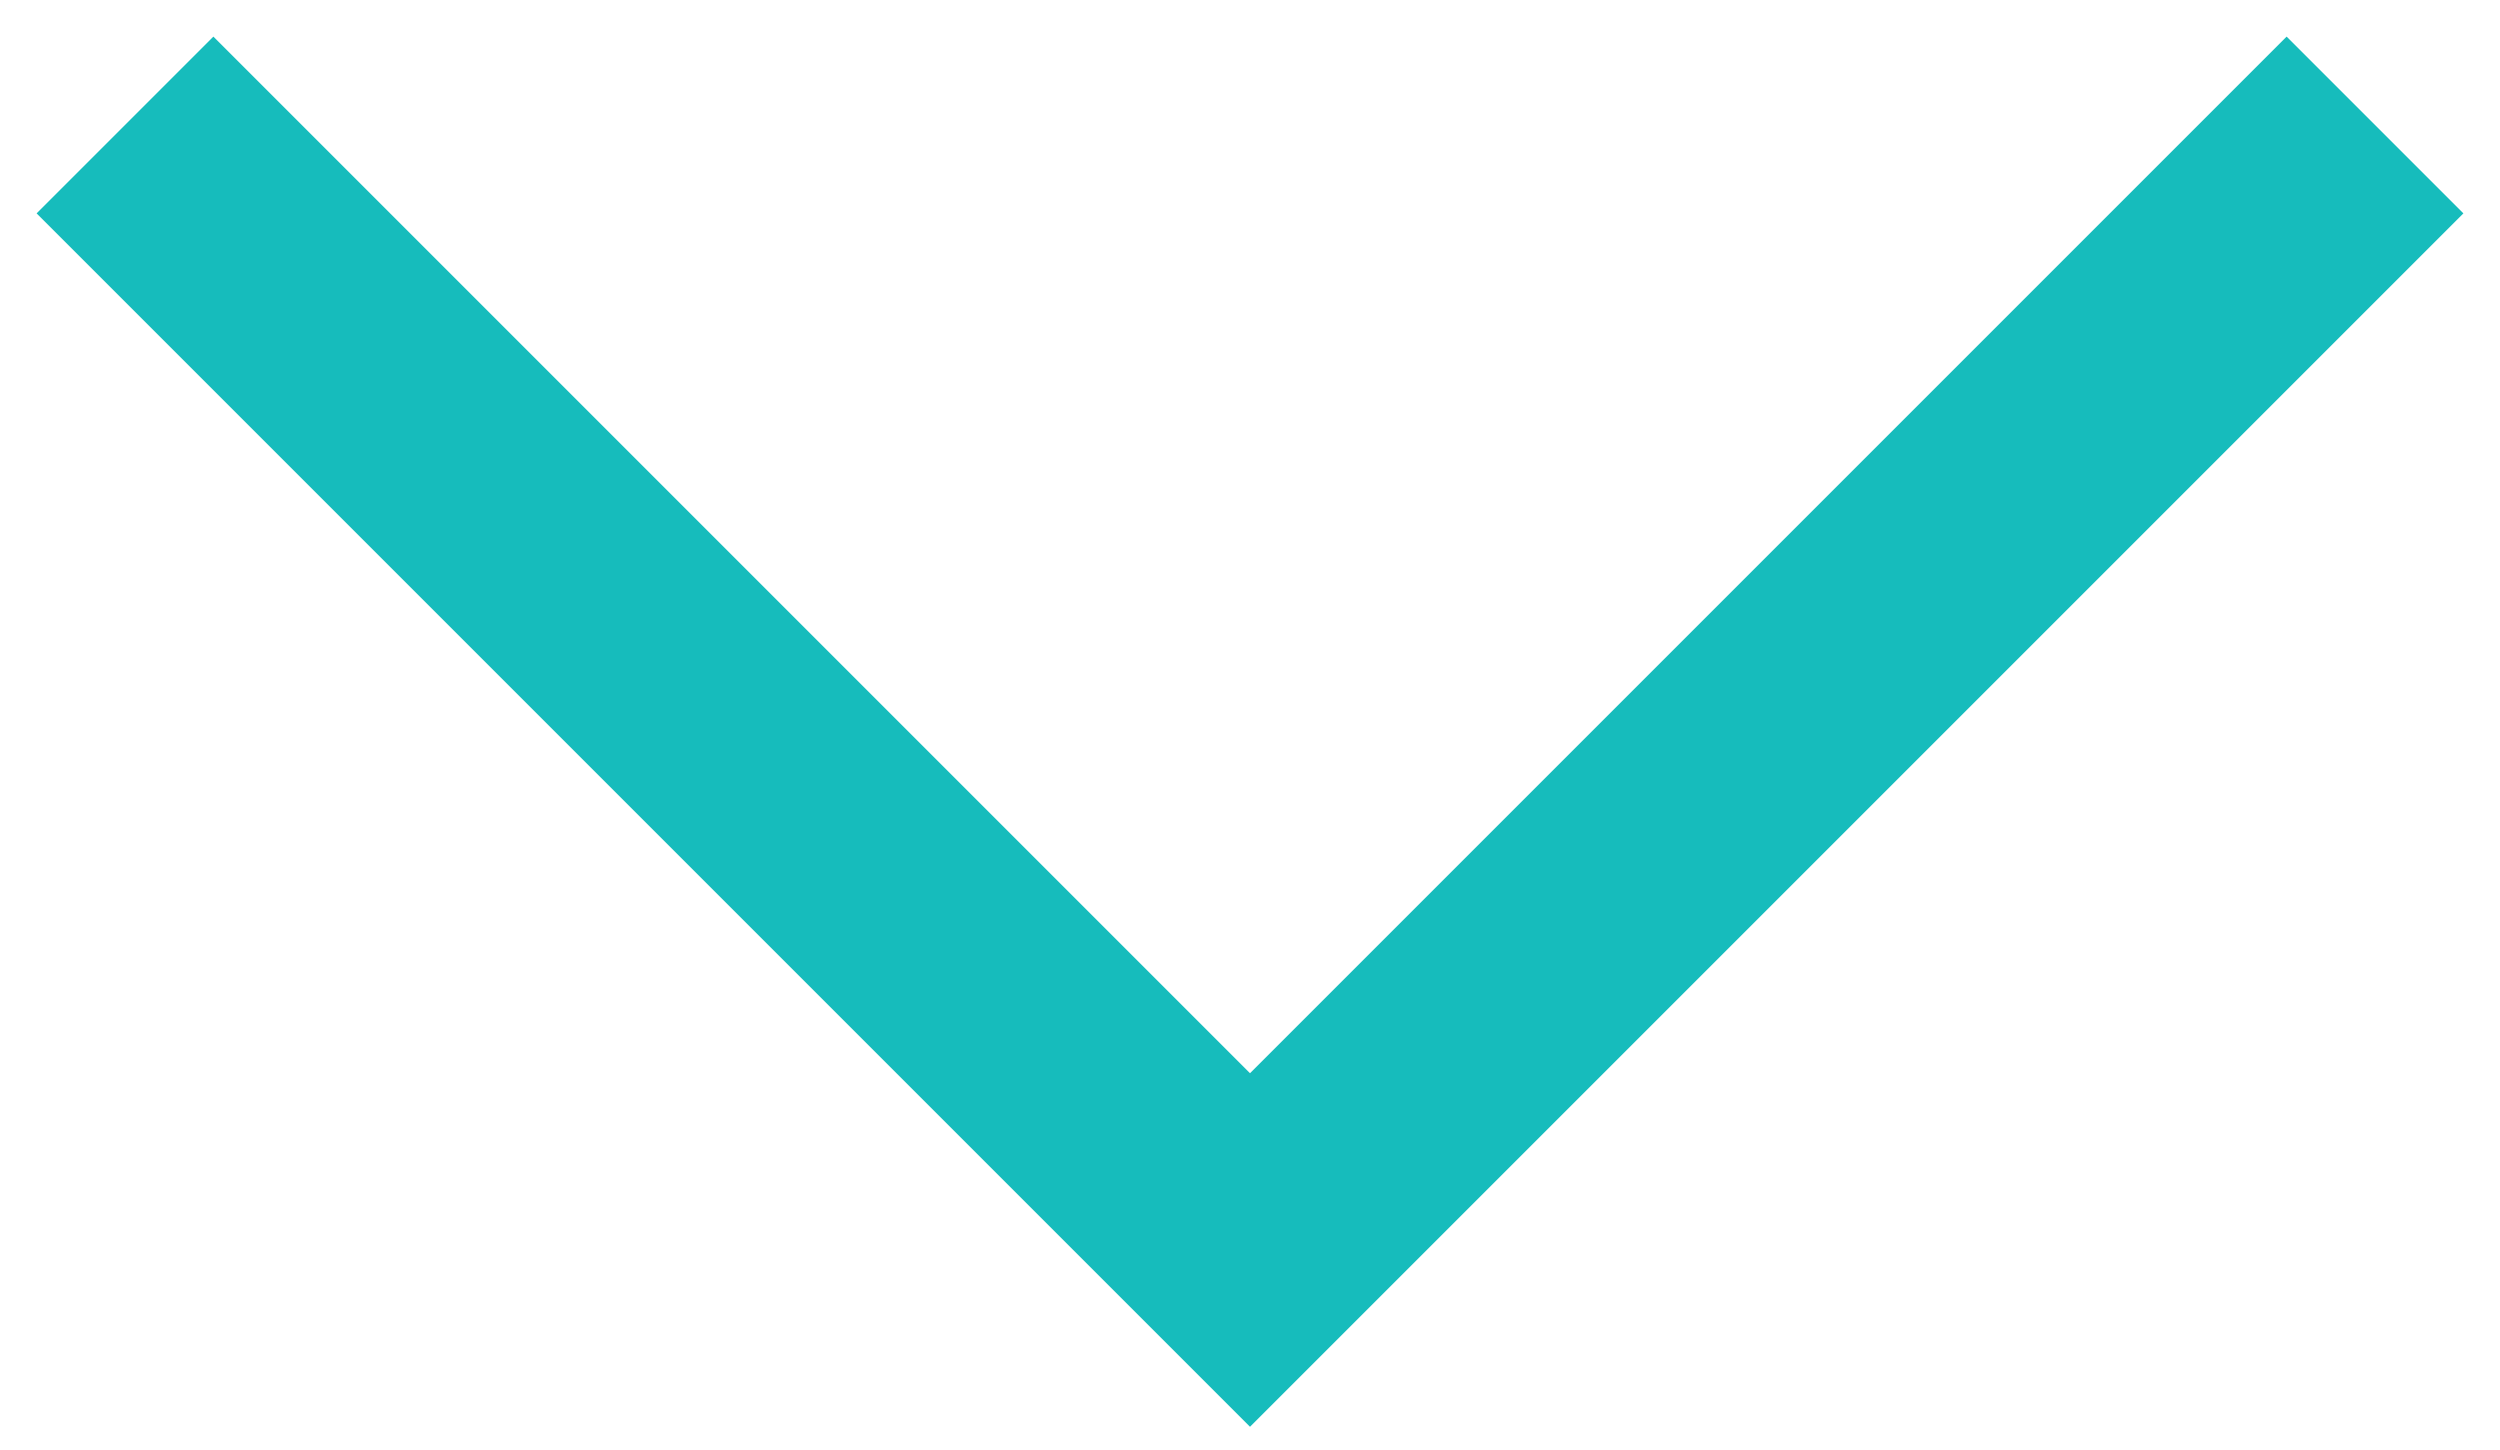 <?xml version="1.0" encoding="UTF-8"?> <svg xmlns="http://www.w3.org/2000/svg" width="50" height="29" viewBox="0 0 50 29" fill="none"> <path d="M2.5 2.5L25 25L47.5 2.5" stroke="#16BCBC" stroke-width="5"></path> </svg> 